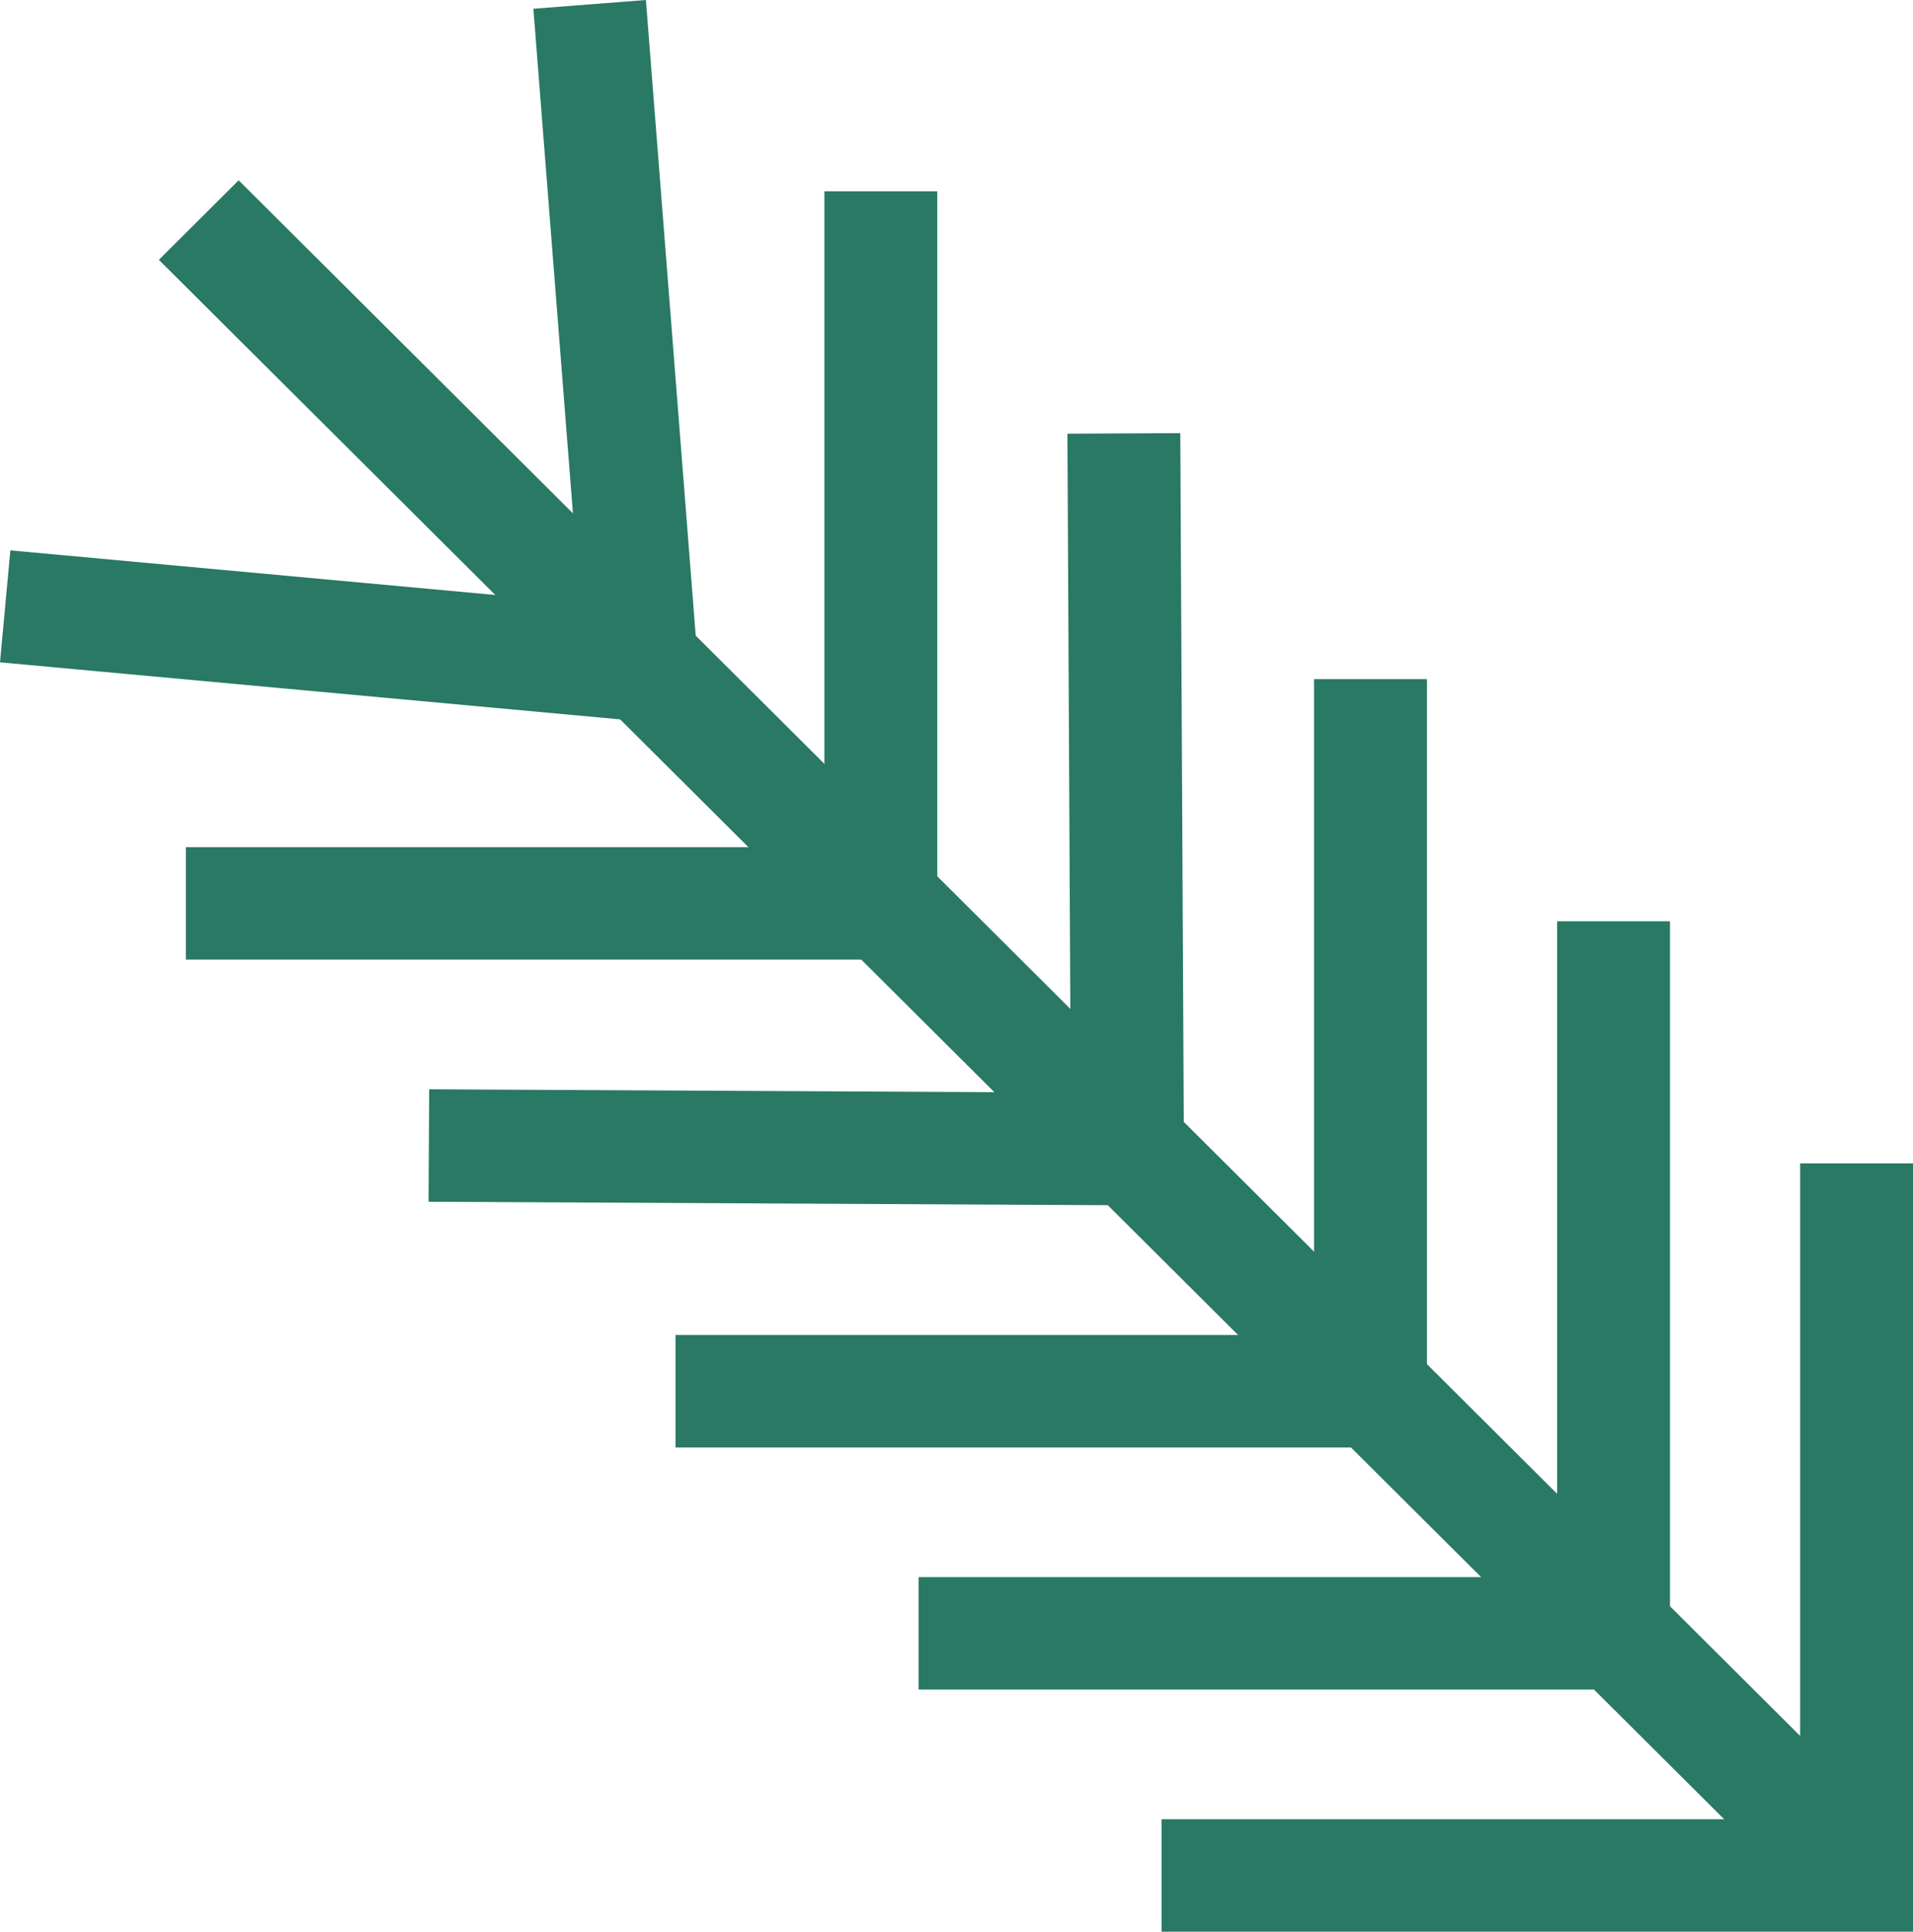 <svg width="106" height="107" viewBox="0 0 106 107" fill="none" xmlns="http://www.w3.org/2000/svg">
<g clip-path="url(#clip0_2433_2077)">
<path d="M13.224 9.988L8.802 14.392L100.3 105.516L105.083 101.471L13.224 9.988Z" fill="#297964"/>
<path d="M38.947 40.27L3.2074e-06 36.688L0.575 30.487L32.135 33.389L29.555 0.485L35.79 -3.12887e-06L38.947 40.27Z" fill="#297964"/>
<path d="M51.934 53.154L10.297 53.154L10.297 46.926L45.68 46.926L45.68 10.596L51.934 10.596L51.934 53.154Z" fill="#297964"/>
<path d="M65.617 66.782L23.748 66.566L23.78 60.338L59.331 60.522L59.146 24.023L65.4 23.992L65.617 66.782Z" fill="#297964"/>
<path d="M79.067 80.177L37.431 80.177L37.431 73.949L72.813 73.949L72.813 37.619L79.067 37.619L79.067 80.177Z" fill="#297964"/>
<path d="M92.534 93.589L50.898 93.589L50.898 87.36L86.28 87.36L86.28 51.031L92.534 51.031L92.534 93.589Z" fill="#297964"/>
<path d="M106 107L64.364 107L64.364 100.772L99.746 100.772L99.746 64.442L106 64.442L106 107Z" fill="#297964"/>
</g>
<defs>
<clipPath id="clip0_2433_2077">
<rect width="106" height="107" fill="white"/>
</clipPath>
</defs>
</svg>
